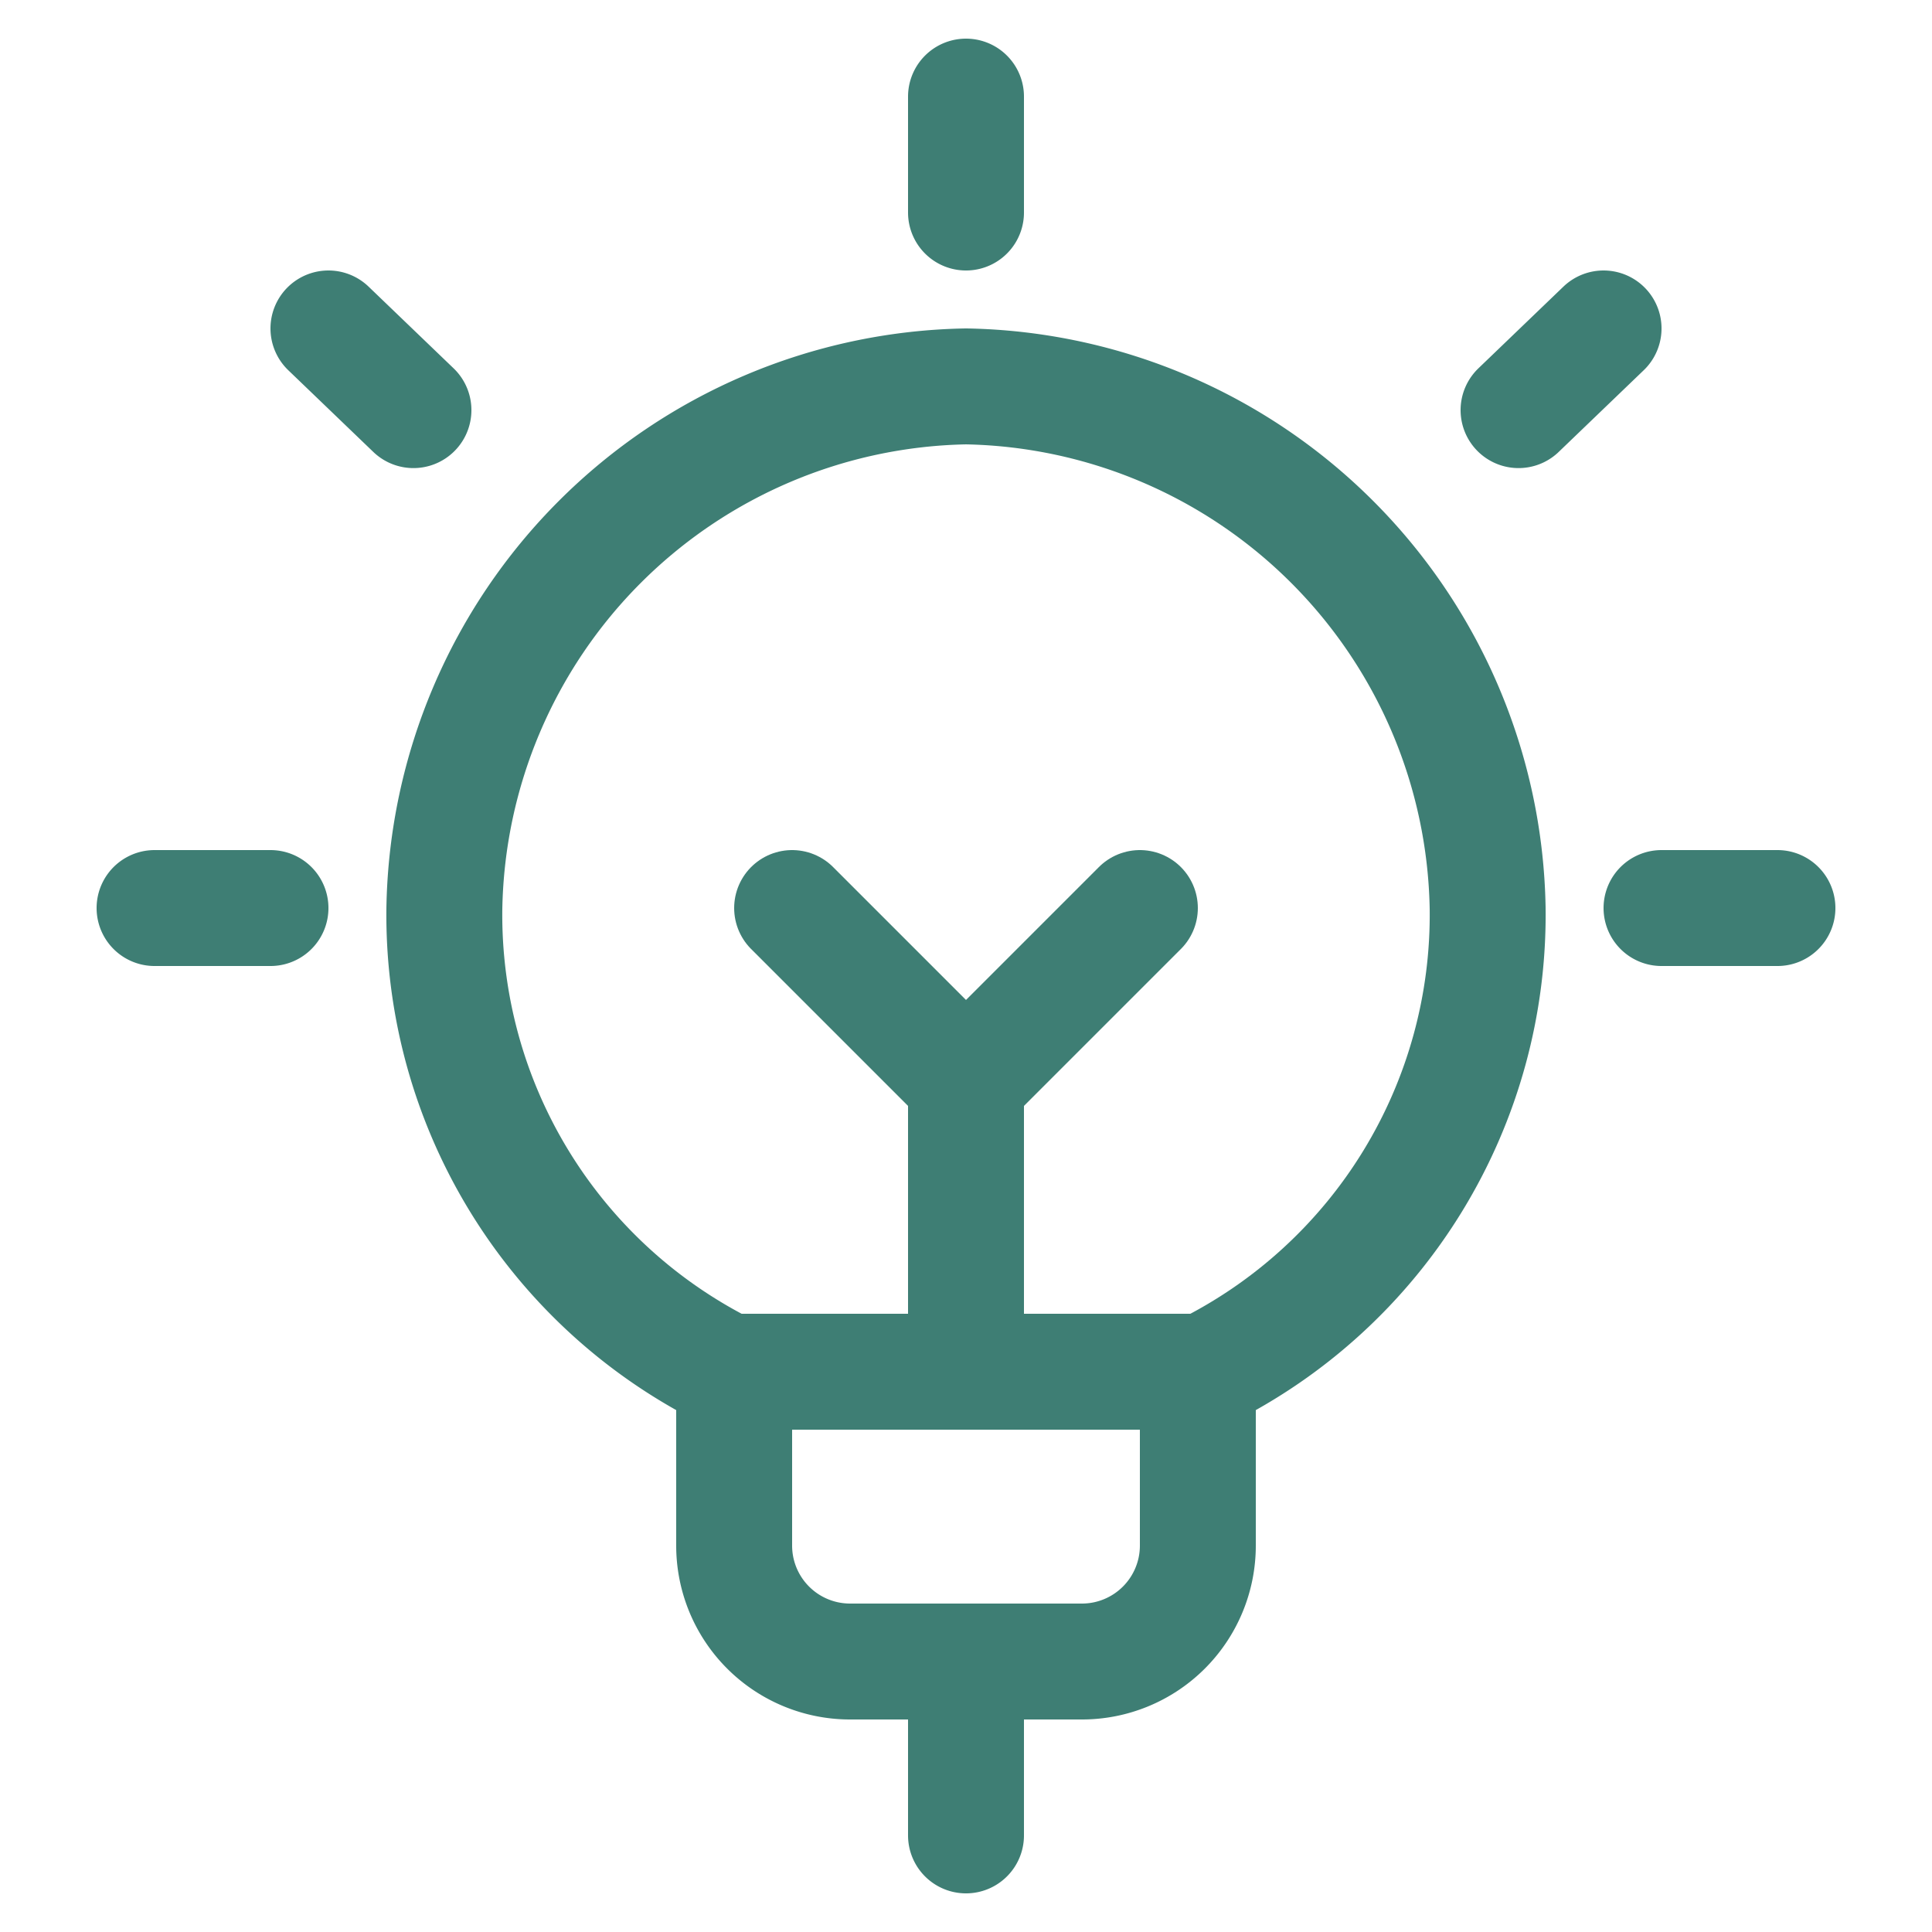 <svg xmlns="http://www.w3.org/2000/svg" width="40" height="40" fill="none" viewBox="0 0 25 25"><g stroke="#3E7E74" stroke-linecap="round" stroke-linejoin="round" stroke-width="1.5" clip-path="url(#clip0_7092_14146)"><path d="M15.5 17.75V20a1.5 1.5 0 0 1-1.5 1.5h-3A1.5 1.5 0 0 1 9.5 20v-2.25m3-16.5v1.5m-10.5 9h1.5m.75-7.5 1.1 1.057M23 11.75h-1.5m-.75-7.5-1.1 1.057M9.415 17.75h6.17a6.6 6.6 0 0 0 3.665-6A6.873 6.873 0 0 0 12.5 5a6.873 6.873 0 0 0-6.75 6.754 6.6 6.6 0 0 0 3.665 5.996v0ZM12.5 21.5v2.25m0-9.75v3.75"/><path d="M10.25 11.75 12.5 14l2.25-2.25"/></g><defs><clipPath id="clip0_7092_14146"><path fill="#fff" d="M.5.5h24v24H.5z"/></clipPath></defs></svg>